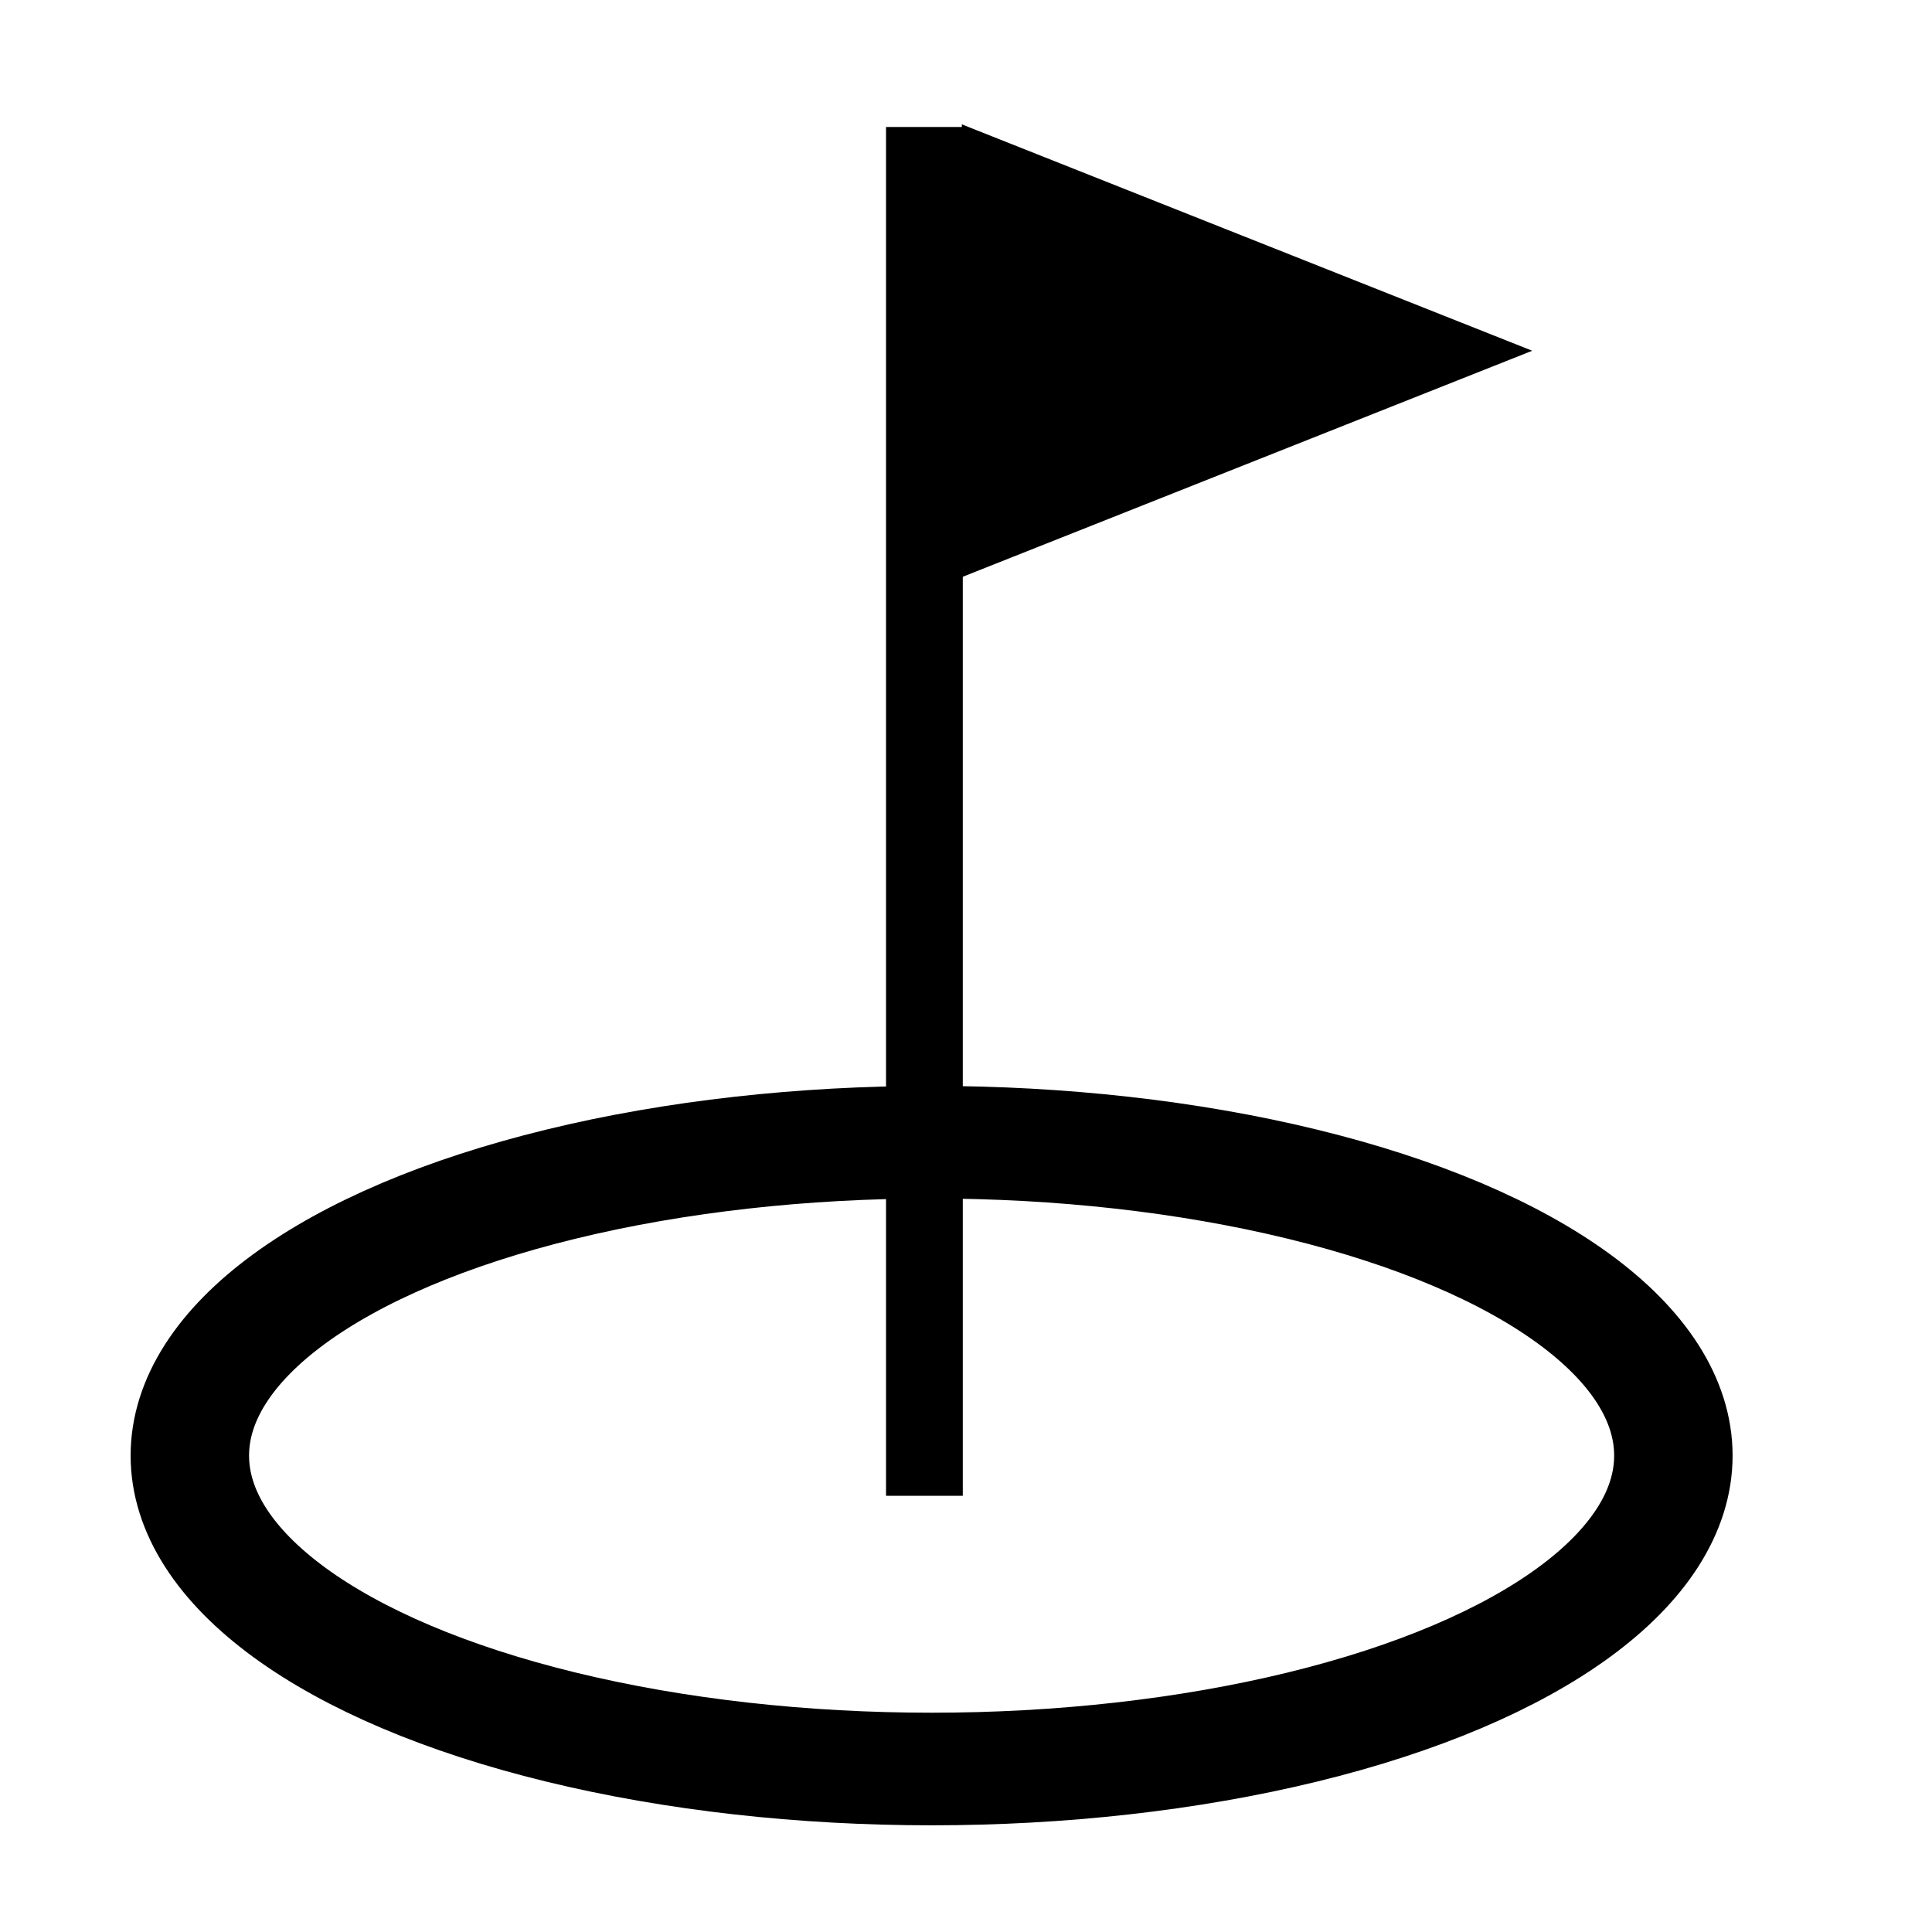 <?xml version="1.0" encoding="UTF-8" standalone="no"?>
<!-- Created with Sodipodi ("http://www.sodipodi.com/") -->
<svg
   xmlns:dc="http://purl.org/dc/elements/1.1/"
   xmlns:cc="http://web.resource.org/cc/"
   xmlns:rdf="http://www.w3.org/1999/02/22-rdf-syntax-ns#"
   xmlns:svg="http://www.w3.org/2000/svg"
   xmlns="http://www.w3.org/2000/svg"
   xmlns:sodipodi="http://inkscape.sourceforge.net/DTD/sodipodi-0.dtd"
   xmlns:inkscape="http://www.inkscape.org/namespaces/inkscape"
   version="1.0"
   x="0"
   y="0"
   width="109.134"
   height="109.134"
   id="svg602"
   xml:space="preserve"
   sodipodi:version="0.32"
   inkscape:version="0.43"
   sodipodi:docname="golf.svg"
   sodipodi:docbase="/usr/share/qgis/svg/Garmin_Symbols"><defs
     id="defs9" /><sodipodi:namedview
     inkscape:window-height="679"
     inkscape:window-width="1014"
     inkscape:pageshadow="2"
     inkscape:pageopacity="0.0"
     borderopacity="1.0"
     bordercolor="#666666"
     pagecolor="#ffffff"
     id="base"
     inkscape:zoom="3.6927131"
     inkscape:cx="54.566925"
     inkscape:cy="54.566925"
     inkscape:window-x="0"
     inkscape:window-y="36"
     inkscape:current-layer="g793" /><g
     transform="matrix(1.175,0,0,1.117,-11.492,-10.468)"
     style="font-size:12;"
     id="g796"><ellipse
       cx="59.83"
       cy="82.983"
       rx="35.66"
       ry="15.849"
       transform="translate(-5.263,-3.814697e-6)"
       style="fill:none;fill-rule:evenodd;stroke:#000000;stroke-width:5.694;"
       id="path790" /><g
       id="g793"><g
         id="g1308"
         transform="translate(-1.383442e-15,-0.242)"><rect
           id="rect791"
           style="fill-rule:evenodd;stroke:#000000;stroke-width:2.656"
           y="17.364"
           x="53.704"
           height="66.565"
           width="1.034" /><path
           sodipodi:nodetypes="cccc"
           id="path792"
           style="fill-rule:evenodd;stroke:#000000;stroke-width:1"
           d="M 56.521,16.653 L 82.144,27.351 L 56.521,38.049 L 56.521,16.653 z " /></g></g></g></svg>